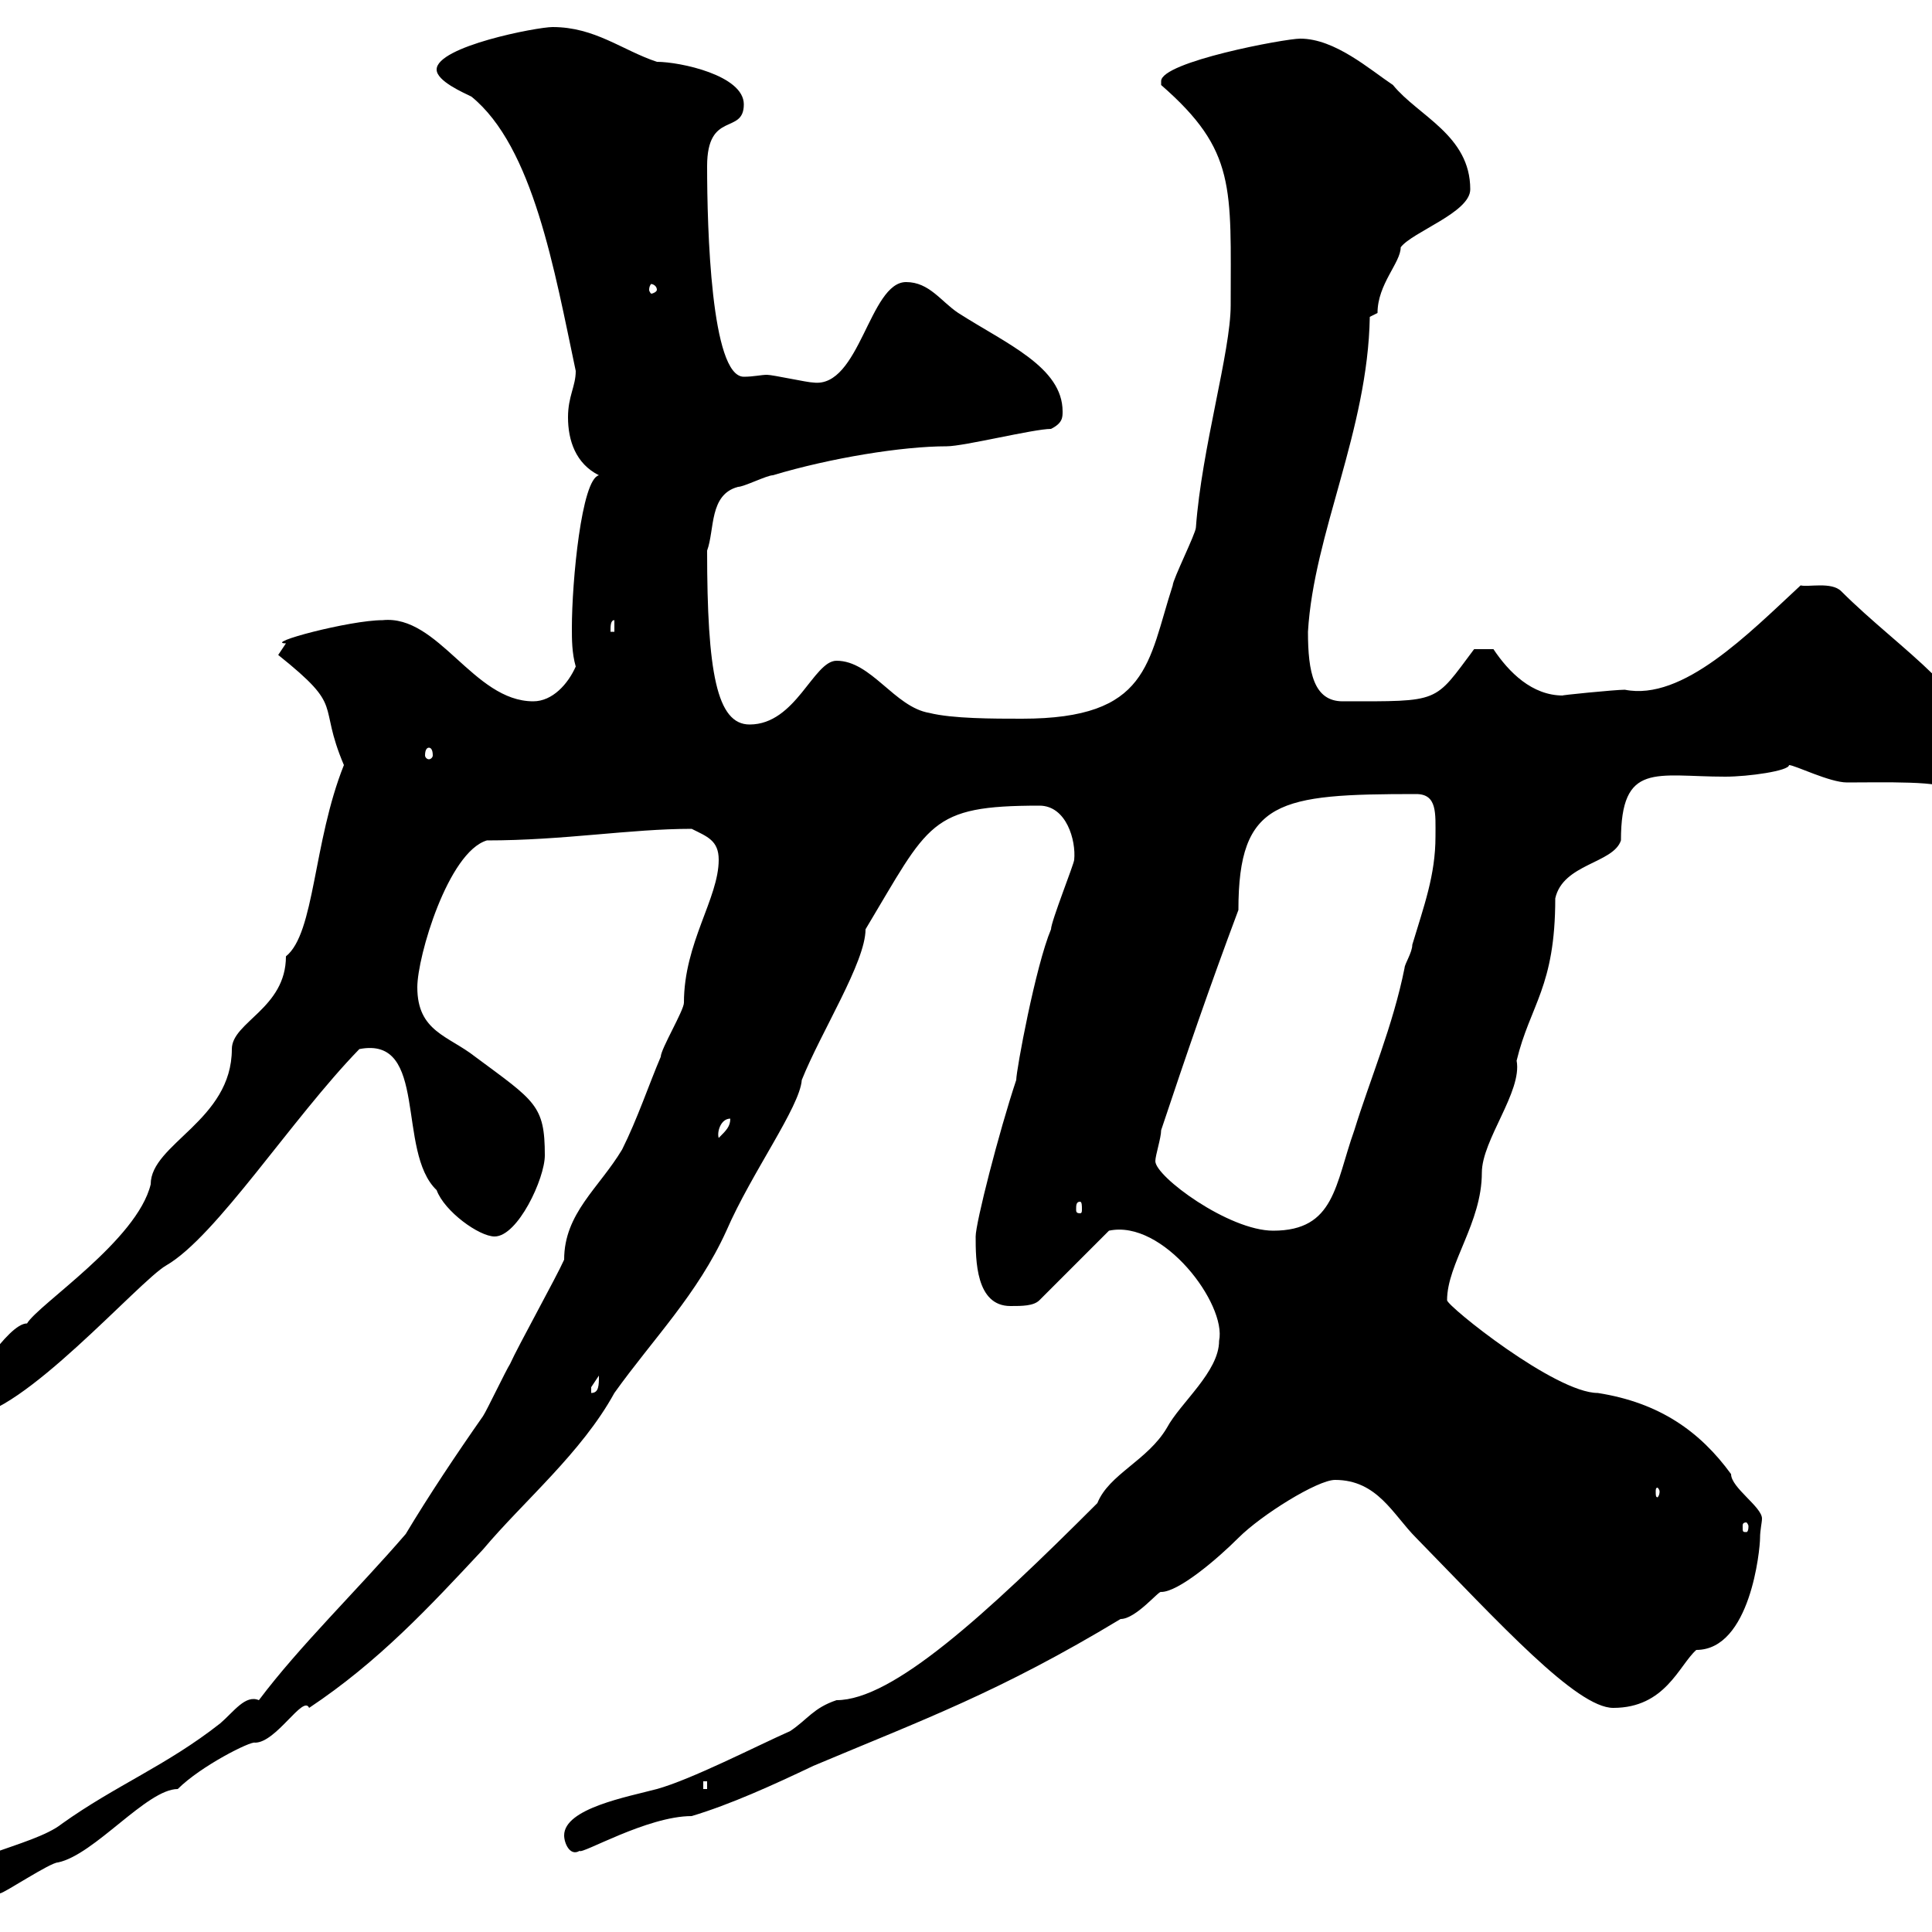 <svg xmlns="http://www.w3.org/2000/svg" xmlns:xlink="http://www.w3.org/1999/xlink" width="300" height="300"><path d="M-8.40 292.80C-8.40 295.20-8.40 296.10-5.40 295.80C-4.80 295.80-1.20 294 0 294C0.60 294 7.80 289.20 9 289.20C14.70 288 22.80 277.80 27.60 277.80C31.20 274.20 39 270.30 39.60 270.60C42.90 270.60 47.10 263.10 48 265.20C58.80 258 66.60 249.60 75 240.60C81.30 233.10 90.30 225.60 95.40 216.30C101.40 207.90 108.30 201 112.80 191.10C116.70 182.10 124.20 171.90 124.50 167.70C127.50 160.20 134.40 149.40 134.40 144.30C144.30 127.80 144.30 125.10 161.40 125.10C165.60 125.10 167.10 130.50 166.80 133.50C166.80 134.10 163.20 143.10 163.20 144.30C160.80 150 157.80 166.20 157.80 167.70C155.10 175.80 151.50 189.90 151.50 192C151.50 195.60 151.50 202.80 156.90 202.80C158.70 202.80 160.50 202.80 161.40 201.90L172.20 191.10C180.60 189.30 190.50 202.50 189.30 208.20C189.30 213 183.30 217.80 181.20 221.70C178.20 226.80 172.20 228.90 170.40 233.40C153 250.80 138.60 264 129.90 264C126.30 265.20 125.40 267 122.70 268.80C117.30 271.20 107.40 276.30 102 277.80C97.50 279 87.60 280.80 87.60 285C87.60 286.20 88.50 288.30 90 287.40C90.30 288 100.50 282 107.40 282C113.40 280.20 120 277.20 126.30 274.20C143.40 267 155.10 262.80 174 251.40C176.40 251.40 180 246.90 180.30 247.20C183 247.20 189 242.10 192.30 238.80C195.90 235.20 204.60 229.80 207.30 229.80C213.90 229.80 216.30 235.20 219.90 238.80C232.80 252 244.80 265.20 250.50 265.20C258.60 265.20 260.70 258.60 263.40 256.20C271.80 256.20 273.30 240.60 273.30 238.80C273.30 237.60 273.60 236.40 273.60 235.80C273.60 234 268.80 231 268.80 228.90C264 222.30 257.70 217.80 248.10 216.30C241.50 216.30 224.70 202.80 224.70 201.90C224.70 196.20 230.10 189.90 230.10 182.10C230.10 177 236.40 169.50 235.50 164.70C237.60 156 241.50 153.30 241.50 139.50C242.70 134.10 250.50 134.10 251.70 130.50C251.70 118.20 257.10 120.60 267.90 120.60C271.50 120.60 277.80 119.70 277.80 118.80C278.70 118.80 284.10 121.50 286.80 121.50C291.90 121.50 302.70 121.20 302.10 122.70C306.30 123 307.50 121.80 307.50 117.90C307.50 108.30 295.20 101.10 285.90 91.80C284.40 90.30 280.80 91.20 279.60 90.90C271.50 98.40 261.30 108.90 252.30 107.10C250.80 107.10 241.80 108 242.70 108C237.90 108 234.30 104.40 231.90 100.80L228.90 100.80C222.60 109.20 223.80 108.90 208.50 108.90C204 108.90 203.10 104.40 203.10 98.10C204 82.80 212.40 66.90 212.70 49.20C212.70 49.20 213.90 48.60 213.90 48.60C213.90 44.10 217.50 40.80 217.50 38.40C219.30 36 228.30 33 228.30 29.40C228.30 21 220.20 18 216.30 13.20C212.70 10.80 207.30 6 201.90 6C199.50 6 180.30 9.60 180.30 12.60C180.30 13.20 180.30 13.20 180.30 13.20C192 23.40 191.10 29.10 191.10 47.40C191.10 54.60 186.60 69.60 185.70 81.90C185.70 82.80 182.10 90 182.10 90.90C178.20 102.90 178.50 111.60 158.70 111.60C154.20 111.60 147.90 111.60 144.30 110.70C138.90 109.80 135.30 102.60 129.90 102.60C126.30 102.60 123.60 112.50 116.40 112.50C111.30 112.50 109.80 104.40 109.80 85.50C111 82.20 110.10 76.80 114.60 75.60C115.50 75.60 119.10 73.80 120 73.80C129 71.10 140.10 69.30 147 69.30C149.70 69.30 160.50 66.60 163.20 66.60C165 65.70 165 64.80 165 63.90C165 57 156.30 53.40 148.80 48.60C146.10 46.80 144.30 43.80 140.70 43.80C135 43.80 133.50 60.30 126.30 59.40C125.40 59.40 120 58.20 119.10 58.20C118.20 58.20 117 58.50 115.50 58.50C110.40 58.50 109.80 35.40 109.80 25.80C109.80 17.10 115.50 21 115.50 16.20C115.50 11.70 105.60 9.60 102 9.60C96.60 7.80 92.40 4.20 85.80 4.20C83.40 4.20 67.80 7.20 67.80 10.80C67.80 12.60 72 14.40 73.20 15C82.80 22.80 86.10 42 89.40 57.60C89.40 60 88.20 61.50 88.20 64.80C88.20 68.40 89.40 72 93 73.80C90.30 74.40 88.80 90.30 88.80 97.50C88.80 99.30 88.80 101.40 89.40 103.50C88.20 106.20 85.80 108.90 82.80 108.90C73.50 108.90 68.10 95.40 59.40 96.30C54.30 96.30 40.80 99.90 44.40 99.90C44.40 99.90 43.20 101.70 43.20 101.70C53.70 110.10 49.20 108.90 53.40 118.80C48.60 130.80 48.90 144.90 44.40 148.50C44.40 156.60 36 158.70 36 162.90C36 174 23.40 177.60 23.40 183.90C21.30 192.60 6 202.50 4.20 205.50C1.20 205.50-4.80 215.40-7.20 219C-7.20 219.90-4.80 219.90-4.80 219.90C3.30 219.90 21.60 198.90 25.80 196.50C33.60 192 45.30 173.70 55.80 162.90C66.60 160.80 61.50 178.80 67.80 184.80C69 188.10 74.40 192 76.80 192C80.40 192 84.60 183 84.60 179.40C84.60 171.60 83.10 171 73.80 164.10C69.60 160.80 64.80 160.20 64.80 153.30C64.80 148.50 69.60 132.30 75.60 130.50C87.60 130.50 97.80 128.70 107.40 128.70C109.80 129.90 111.60 130.50 111.60 133.50C111.60 139.50 106.20 146.40 106.20 155.70C106.20 156.90 102.60 162.90 102.60 164.10C100.80 168.30 99 173.70 96.60 178.50C93 184.50 87.60 188.40 87.60 195.60C86.40 198.30 80.40 209.10 79.20 211.80C78.60 212.70 75.60 219 75 219.90C70.80 225.90 66.60 232.20 63 238.20C55.50 246.90 46.50 255.60 40.20 264C38.10 263.10 36.30 265.80 34.20 267.60C25.80 274.20 18 277.20 9.60 283.20C5.10 286.80-8.70 288.60-8.40 292.80ZM109.20 276.60L109.80 276.60L109.80 277.80L109.20 277.80ZM271.50 237C271.50 237.90 271.20 237.90 271.20 237.90C270.60 237.90 270.60 237.90 270.60 237C270.60 236.70 270.60 236.40 271.20 236.40C271.20 236.40 271.50 236.70 271.50 237ZM257.70 231.60C257.70 232.20 257.40 232.50 257.40 232.50C257.10 232.50 257.10 232.20 257.10 231.60C257.10 231.30 257.10 231 257.40 231C257.40 231 257.70 231.30 257.70 231.60ZM93 213.60C93 215.10 93 216.30 91.80 216.30C91.80 216.30 91.80 216.30 91.80 215.40C91.80 215.40 93 213.60 93 213.60ZM179.40 180.30C179.40 179.40 180.30 176.70 180.30 175.50C184.20 163.80 187.80 153.30 192.30 141.30C192.30 124.20 198.60 123.30 219.90 123.30C223.20 123.30 222.90 126.30 222.90 129.90C222.90 135.90 221.10 140.70 219.30 146.70C219.30 147.90 218.10 149.70 218.10 150.30C216.30 159.30 212.70 167.70 210.30 175.50C207.30 183.90 207.30 191.10 197.70 191.10C190.80 191.10 179.40 182.70 179.40 180.30ZM167.70 186.60C168 186.60 168 187.20 168 187.80C168 188.10 168 188.40 167.70 188.40C167.10 188.40 167.10 188.10 167.10 187.80C167.10 187.20 167.10 186.60 167.70 186.60ZM113.40 173.70C113.40 174.90 112.80 175.50 111.60 176.70C111.30 175.80 111.90 173.70 113.40 173.70ZM66.60 116.10C66.90 116.10 67.20 116.40 67.20 117.30C67.20 117.60 66.90 117.90 66.60 117.90C66.30 117.90 66 117.60 66 117.30C66 116.40 66.30 116.10 66.60 116.10ZM95.40 96.30L95.40 98.10L94.80 98.10C94.80 97.20 94.80 96.30 95.40 96.30ZM102 45C102 45.30 101.40 45.60 101.10 45.60C101.10 45.60 100.80 45.30 100.80 45C100.80 44.40 101.10 44.10 101.10 44.10C101.40 44.10 102 44.40 102 45Z"/></svg>